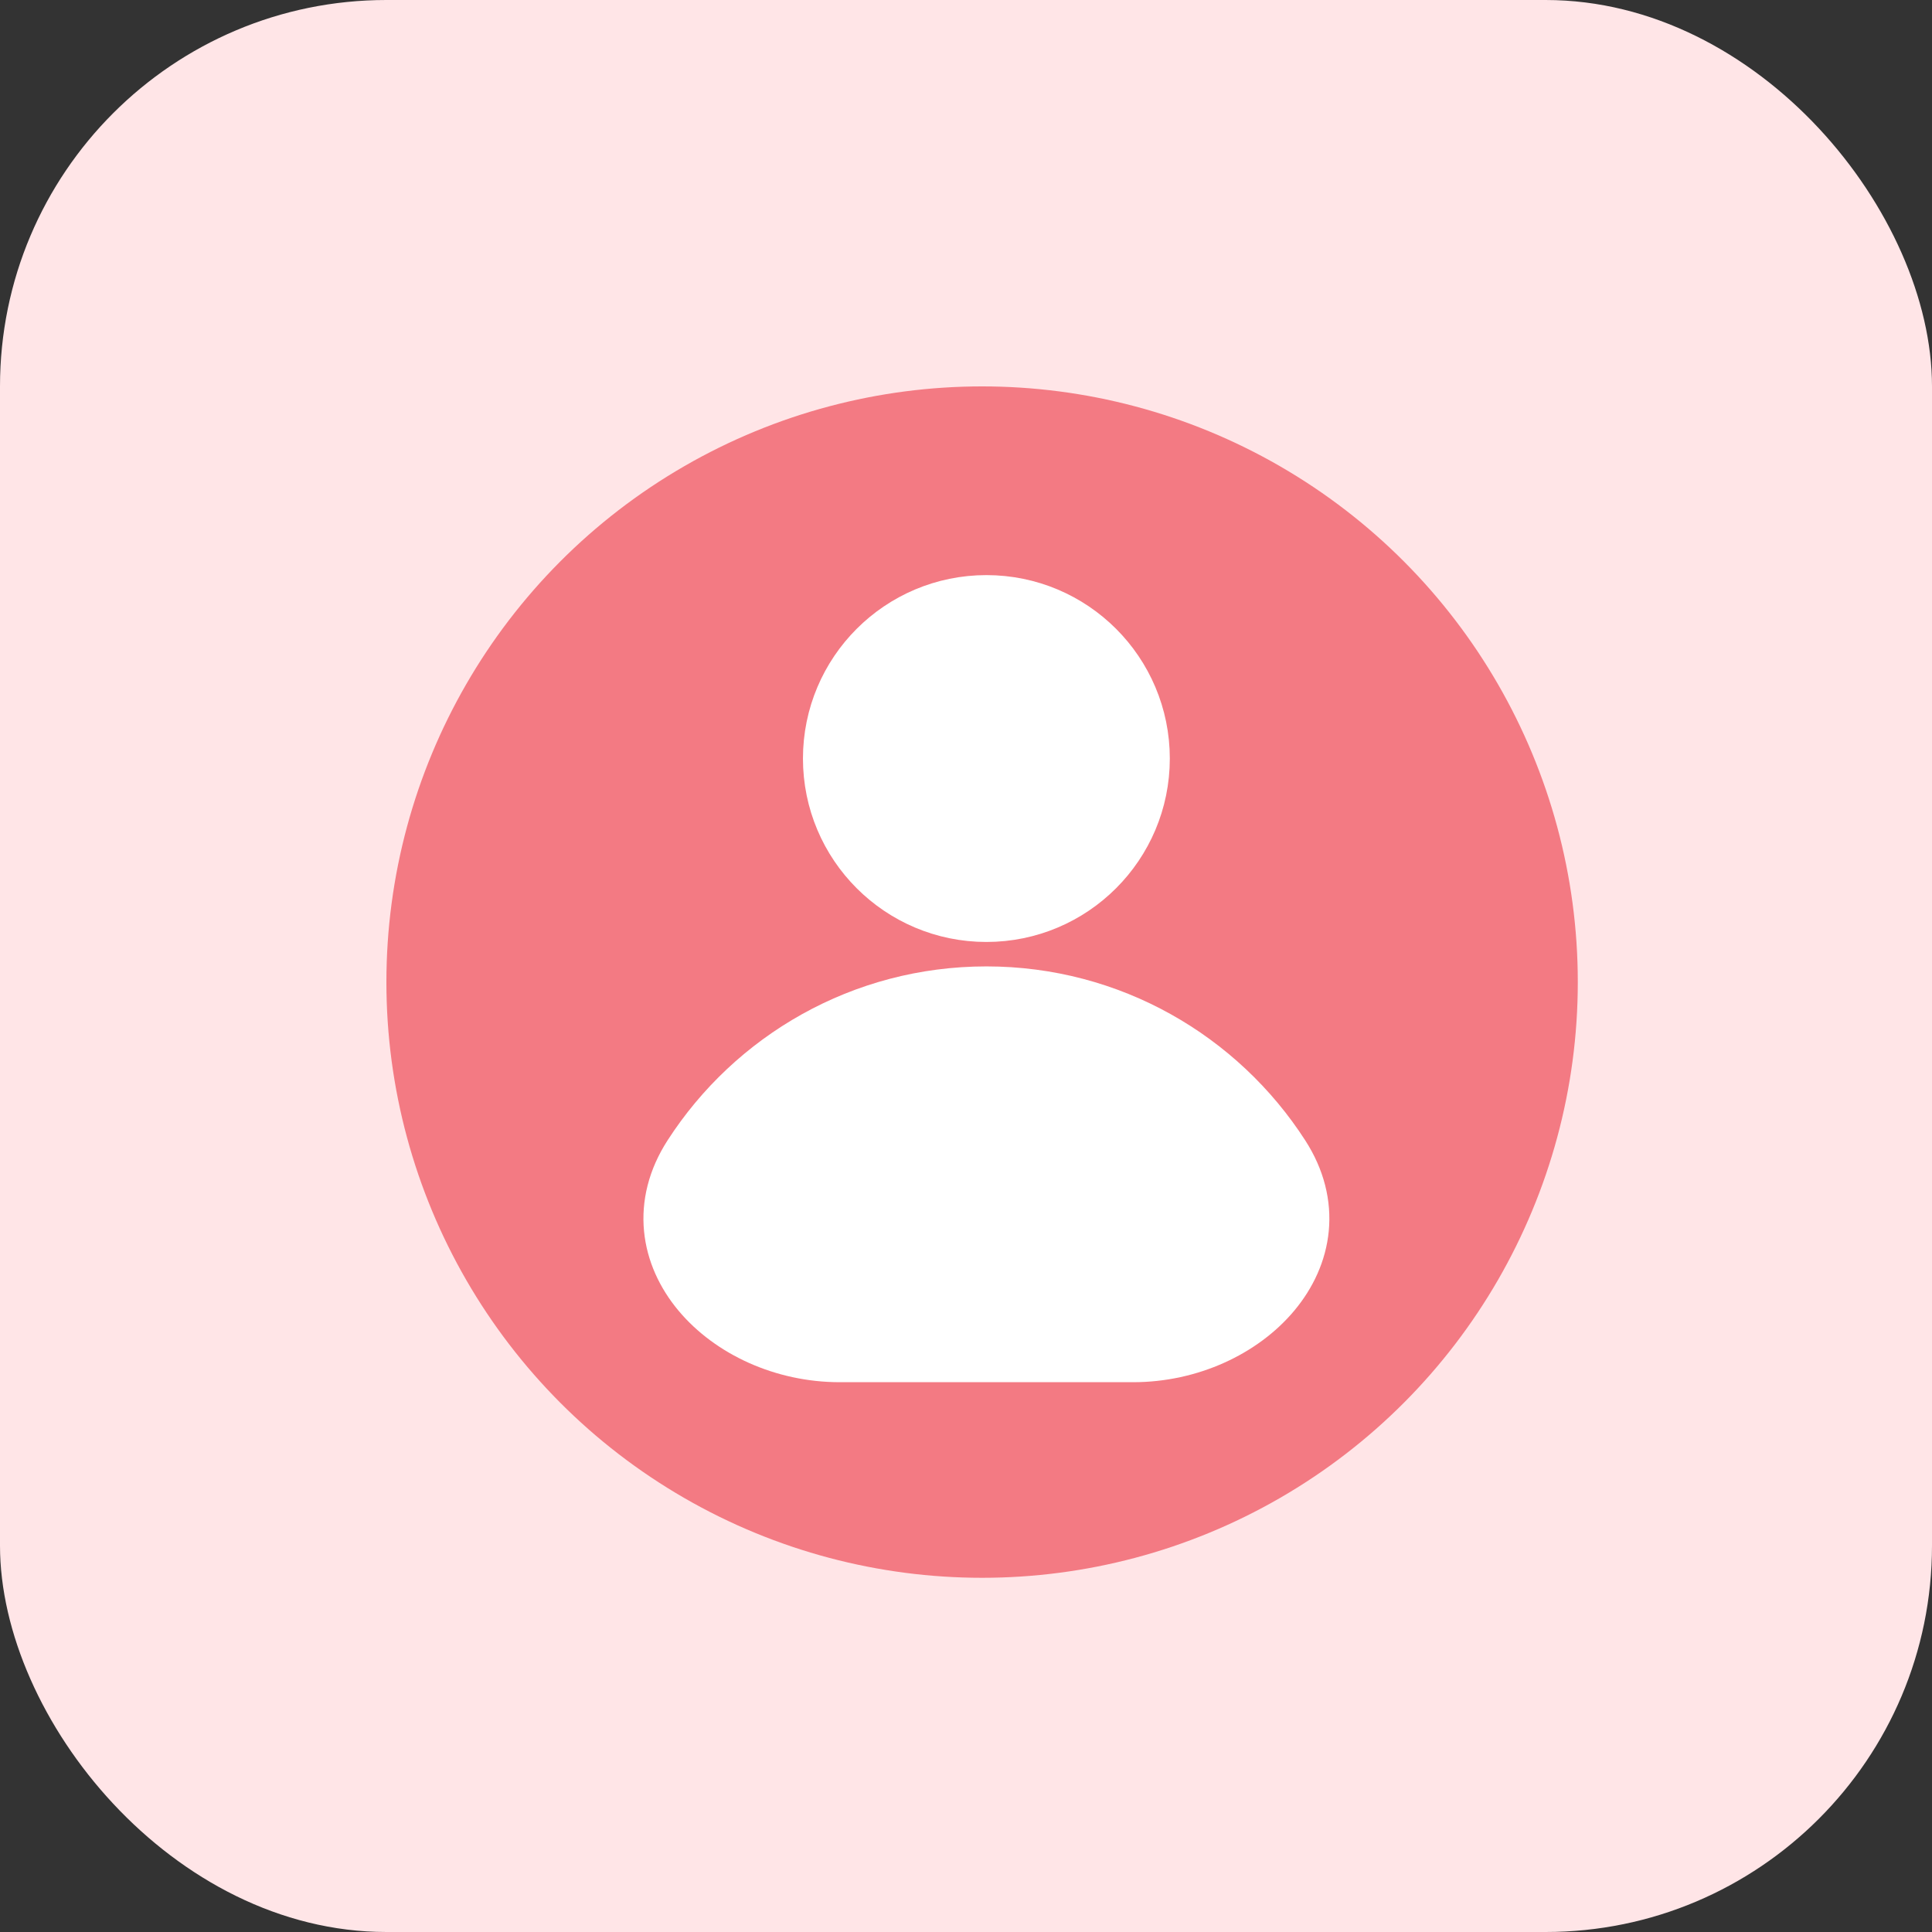 <svg width="60" height="60" viewBox="0 0 60 60" fill="none" xmlns="http://www.w3.org/2000/svg">
<rect x="0" y="0" width="60" height="60" fill="#333333" stroke="none"/>
<rect width="60" height="60" rx="12" fill="#FFE5E7"/>
<circle cx="30.5" cy="30.5" r="18.5" fill="#F37A83"/>
<circle cx="30.633" cy="23.557" r="4.557" fill="white" stroke="white" stroke-width="2.279"/>
<path d="M39.579 36.035C41.396 38.856 38.546 41.786 35.191 41.786C32.152 41.786 29.114 41.786 26.076 41.786C22.72 41.786 19.871 38.856 21.688 36.035C23.58 33.097 26.88 31.152 30.633 31.152C34.387 31.152 37.686 33.097 39.579 36.035Z" fill="white" stroke="white" stroke-width="2.279"/>
</svg>
